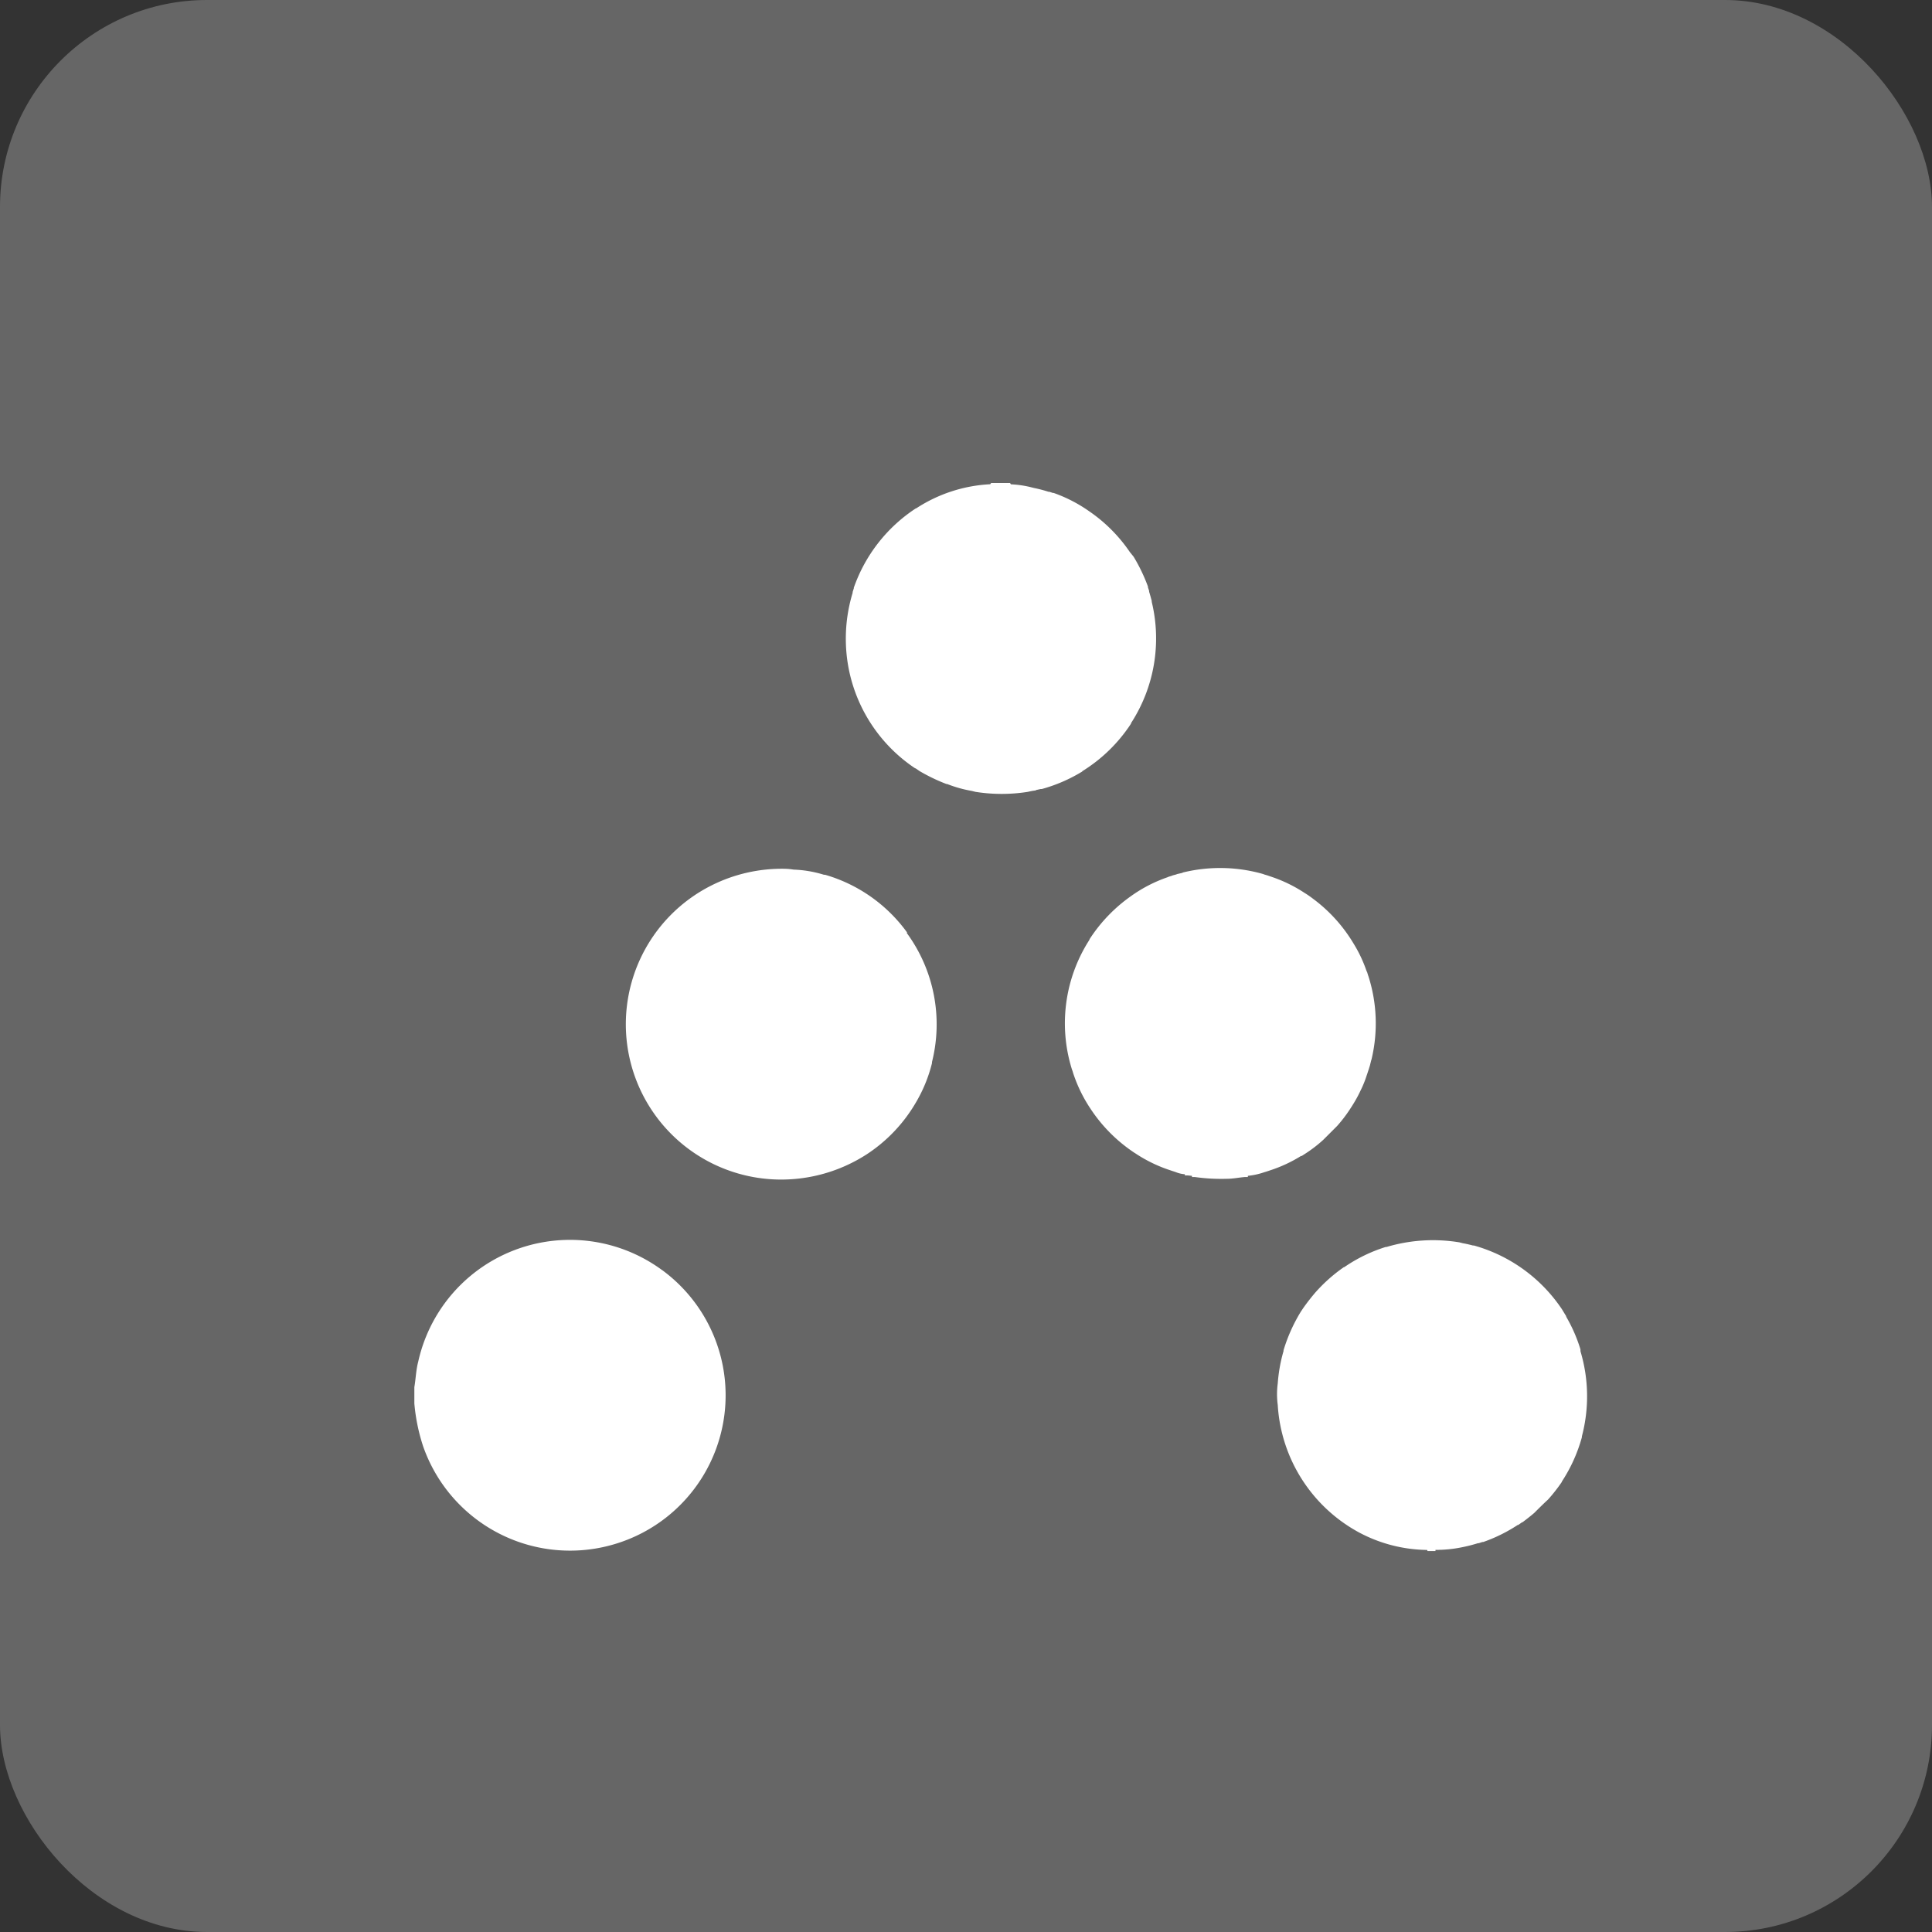<svg xmlns="http://www.w3.org/2000/svg" xmlns:xlink="http://www.w3.org/1999/xlink" width="28" height="28" viewBox="0 0 28 28">
  <rect x="0" y="0" width="28" height="28" fill="#333333" stroke="none"/>
  <defs>
    <clipPath id="clip-path">
      <rect id="Rectangle_4" data-name="Rectangle 4" width="17" height="15.48" fill="#fff"/>
    </clipPath>
  </defs>
  <g id="Group_38" data-name="Group 38" transform="translate(-622 -513)">
    <g id="Group_37" data-name="Group 37">
      <rect id="Rectangle" width="28" height="28" rx="3" transform="translate(622 513)" fill="#fff" opacity="0.25"/>
    </g>
    <g id="Group_28" data-name="Group 28" transform="translate(628 520)">
      <g id="Group_27" data-name="Group 27" clip-path="url(#clip-path)">
        <path id="Path_12" data-name="Path 12" d="M300.131,4.179a2.271,2.271,0,0,0,.71-.692l0-.007a2.257,2.257,0,0,0,.3-1.757l0-.013c-.012-.045-.024-.09-.038-.134l0-.013-.017-.05,0-.012a2.485,2.485,0,0,0-.208-.433l0,0L300.823,1l0,0a2.242,2.242,0,0,0-.584-.587l0,0a2.113,2.113,0,0,0-.52-.269l-.011,0-.052-.017-.012,0a1.919,1.919,0,0,0-.21-.055l-.052-.013A1.506,1.506,0,0,0,299.1.019L299.087,0h-.274L298.8.018a2.158,2.158,0,0,0-1.072.349l-.005,0a2.269,2.269,0,0,0-.9,1.151l0,.009-.017.053,0,.012a2.284,2.284,0,0,0-.048,1.143,2.256,2.256,0,0,0,.954,1.4l.006,0,.058.04,0,0a2.622,2.622,0,0,0,.391.188l.01,0a1.807,1.807,0,0,0,.358.1l.051.013a2.431,2.431,0,0,0,.76,0,.929.929,0,0,1,.1-.019h.01l.008-.007.068-.015.016,0a2.272,2.272,0,0,0,.578-.249l.007,0" transform="translate(-290.449)" fill="#fff"/>
        <path id="Path_13" data-name="Path 13" d="M450.98,269.452l.054-.035.011-.007a1.965,1.965,0,0,0,.251-.194q.1-.1.2-.2a2,2,0,0,0,.178-.23l.008-.012.033-.051.008-.013a1.891,1.891,0,0,0,.118-.217l.007-.014a1.52,1.52,0,0,0,.079-.2l.006-.017.015-.046.006-.017.015-.048.005-.017.016-.066.006-.018a2.245,2.245,0,0,0-.043-1.2l-.006-.017-.014-.046-.009-.018a1.954,1.954,0,0,0-.18-.385l-.008-.013a2.229,2.229,0,0,0-.58-.644l-.012-.009a1.3,1.3,0,0,0-.113-.078l-.011-.007a2.059,2.059,0,0,0-.451-.222l-.017-.006-.045-.015-.016-.006-.048-.014-.018-.007a2.272,2.272,0,0,0-1.159-.023l-.018.008-.067.015-.018.007-.046.012-.017.007-.046.014-.018.008a2.071,2.071,0,0,0-.513.263l-.011.008a2.27,2.27,0,0,0-.6.622l-.007.017a2.237,2.237,0,0,0-.25,1.876l.007.018.014.046.006.017a2.119,2.119,0,0,0,.245.492l.008.012a2.249,2.249,0,0,0,.625.621l.01.006a2.071,2.071,0,0,0,.511.248l.017.006.046.015.017.006a.427.427,0,0,0,.13.03l0,.017.039,0,.064.006,0,.017h.039a2.751,2.751,0,0,0,.467.026c.088,0,.176-.019.264-.026l.04,0,0-.017a1.028,1.028,0,0,0,.237-.052l.017-.005.047-.015.017-.006a2.037,2.037,0,0,0,.448-.207l.01-.006" transform="translate(-438.119 -259.696)" fill="#fff"/>
        <path id="Path_14" data-name="Path 14" d="M597.336,522.355l0-.012a2.234,2.234,0,0,0-.207-.474l0-.007-.061-.1,0,0a2.271,2.271,0,0,0-1.275-.924l-.014,0c-.049-.013-.1-.025-.147-.033l-.051-.013a2.356,2.356,0,0,0-1.055.067l-.012,0a2.229,2.229,0,0,0-.6.292l-.006,0a2.3,2.3,0,0,0-.414.368c-.06.07-.117.143-.171.219l0,0-.039.058,0,0a2.39,2.39,0,0,0-.251.56l0,.011a2.283,2.283,0,0,0-.084.471,1.173,1.173,0,0,0,0,.31A2.255,2.255,0,0,0,594.134,525a2.144,2.144,0,0,0,.979.25l.007.016h.115v-.017a1.842,1.842,0,0,0,.369-.035,2.209,2.209,0,0,0,.247-.062l.012,0,.051-.017.013,0a2.287,2.287,0,0,0,.5-.247l.007,0,.056-.039.006,0c.058-.044.115-.088.17-.135.065-.065.13-.13.2-.194a2.4,2.4,0,0,0,.2-.255l0-.005a2.274,2.274,0,0,0,.291-.644l0-.013a2.269,2.269,0,0,0-.02-1.23" transform="translate(-580.431 -509.787)" fill="#fff"/>
        <path id="Path_15" data-name="Path 15" d="M149.869,266.163a2.232,2.232,0,0,0-1.188-.836l-.016,0a1.68,1.68,0,0,0-.44-.075.926.926,0,0,0-.128-.012,2.277,2.277,0,0,0-1.062.241,2.251,2.251,0,0,0,.937,4.262,2.284,2.284,0,0,0,1.314-.366v0a2.244,2.244,0,0,0,.705-.74,2.123,2.123,0,0,0,.239-.58l0-.016a2.24,2.24,0,0,0-.357-1.859l-.008-.011" transform="translate(-142.723 -259.649)" fill="#fff"/>
        <path id="Path_16" data-name="Path 16" d="M3.594,521.142l0,0a2.253,2.253,0,0,0-3.533,1.329c-.032.121-.035.247-.056.369v.235a2.724,2.724,0,0,0,.128.624,2.255,2.255,0,0,0,2.783,1.413,2.25,2.25,0,0,0,.683-3.967" transform="translate(0 -509.736)" fill="#fff"/>
      </g>
    </g>
  </g>
</svg>
